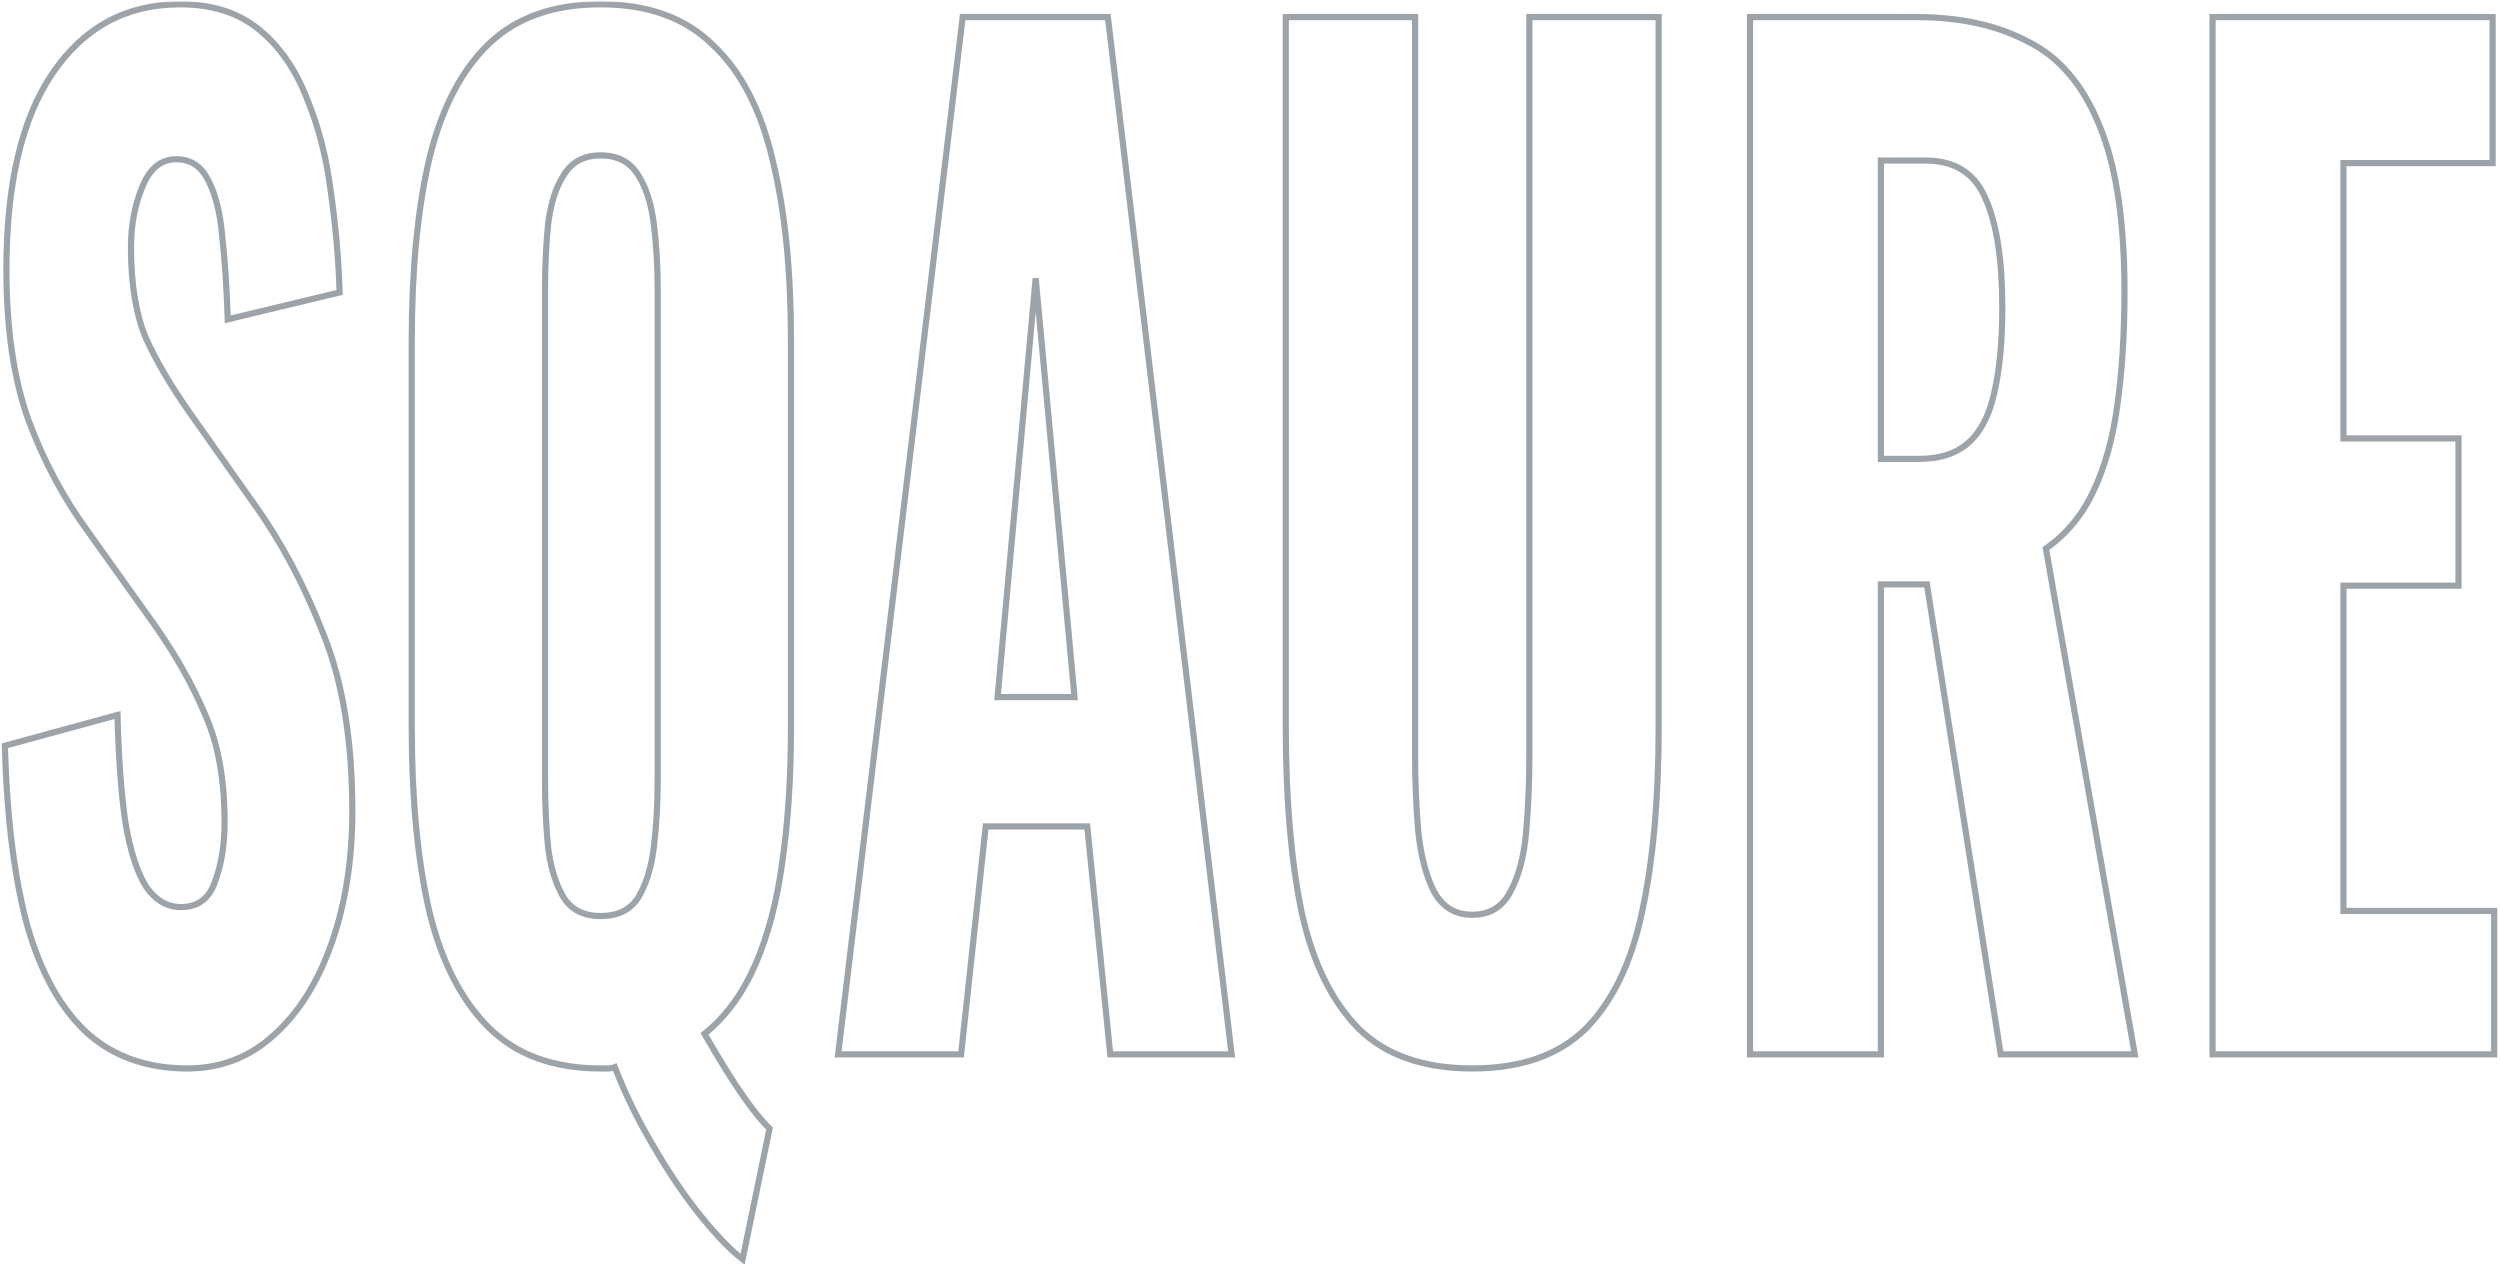 <?xml version="1.0" encoding="UTF-8"?> <svg xmlns="http://www.w3.org/2000/svg" width="809" height="410" viewBox="0 0 809 410" fill="none"><mask id="path-1-outside-1_712_128" maskUnits="userSpaceOnUse" x="-0.438" y="0.39" width="809" height="409" fill="black"><rect fill="white" x="-0.438" y="0.39" width="809" height="409"></rect><path d="M60.612 345.75C47.775 345.75 37.078 342.02 28.52 334.561C19.962 326.826 13.458 315.361 9.008 300.166C4.729 284.696 2.247 265.081 1.562 241.323L38.019 231.377C38.361 245.19 39.217 256.793 40.586 266.186C42.127 275.303 44.352 282.209 47.261 286.906C50.342 291.326 54.108 293.536 58.558 293.536C64.035 293.536 67.715 290.774 69.598 285.248C71.651 279.723 72.678 273.369 72.678 266.186C72.678 252.097 70.539 240.356 66.26 230.963C62.152 221.294 56.675 211.625 49.829 201.955L28.263 171.705C20.561 161.207 14.228 149.328 9.265 136.067C4.472 122.807 2.076 106.507 2.076 87.169C2.076 59.543 7.04 38.409 16.967 23.767C27.065 8.849 40.843 1.39 58.301 1.39C68.742 1.39 77.3 4.152 83.975 9.678C90.65 15.203 95.785 22.662 99.379 32.055C103.144 41.171 105.712 51.255 107.081 62.305C108.621 73.079 109.563 83.854 109.905 94.628L73.705 103.33C73.363 93.109 72.764 84.13 71.908 76.395C71.224 68.659 69.683 62.582 67.287 58.161C65.062 53.741 61.639 51.531 57.017 51.531C52.054 51.531 48.374 54.57 45.978 60.648C43.582 66.449 42.383 72.941 42.383 80.124C42.383 92.003 44.01 101.811 47.261 109.546C50.685 117.005 55.306 124.879 61.125 133.166L82.178 163.003C90.907 175.158 98.352 189.109 104.514 204.856C110.846 220.327 114.013 239.527 114.013 262.457C114.013 278.204 111.788 292.431 107.338 305.139C102.888 317.847 96.64 327.793 88.596 334.975C80.723 342.158 71.395 345.75 60.612 345.75Z"></path><path d="M240.297 407.494C236.36 404.455 231.825 399.759 226.69 393.405C221.555 387.051 216.506 379.592 211.543 371.027C206.579 362.74 202.386 354.176 198.962 345.335C198.278 345.611 197.508 345.75 196.652 345.75C195.967 345.75 195.197 345.75 194.341 345.75C179.108 345.75 167.042 341.329 158.141 332.489C149.241 323.649 142.823 311.079 138.886 294.779C135.121 278.204 133.238 258.451 133.238 235.521V110.375C133.238 87.445 135.121 67.831 138.886 51.531C142.823 35.232 149.241 22.8 158.141 14.236C167.042 5.672 179.108 1.39 194.341 1.39C209.745 1.39 221.898 5.81 230.798 14.65C239.869 23.214 246.287 35.646 250.053 51.946C253.99 67.969 255.958 87.445 255.958 110.375V235.521C255.958 251.544 255.016 266.048 253.134 279.032C251.422 291.74 248.513 302.791 244.405 312.184C240.297 321.577 234.82 329.036 227.974 334.561C230.199 338.429 232.509 342.296 234.905 346.164C237.302 350.032 239.698 353.623 242.094 356.938C244.49 360.253 246.801 363.016 249.026 365.226L240.297 407.494ZM194.341 296.437C199.818 296.437 203.84 294.503 206.408 290.635C208.975 286.491 210.687 281.104 211.543 274.474C212.398 267.568 212.826 260.247 212.826 252.511V93.799C212.826 86.064 212.398 78.881 211.543 72.251C210.687 65.62 208.975 60.371 206.408 56.504C203.84 52.36 199.818 50.288 194.341 50.288C189.035 50.288 185.099 52.36 182.531 56.504C179.964 60.371 178.252 65.62 177.397 72.251C176.712 78.881 176.37 86.064 176.37 93.799V252.511C176.37 260.247 176.712 267.568 177.397 274.474C178.252 281.104 179.964 286.491 182.531 290.635C185.099 294.503 189.035 296.437 194.341 296.437Z"></path><path d="M271.216 341.191L311.523 5.534H358.506L398.557 341.191H359.276L351.831 267.429H318.969L311.01 341.191H271.216ZM322.82 225.576H347.723L335.143 90.07L322.82 225.576Z"></path><path d="M476.412 345.75C460.665 345.75 448.428 341.468 439.699 332.903C430.97 324.063 424.808 311.493 421.214 295.194C417.791 278.618 416.079 258.589 416.079 235.107V5.534H457.927V244.638C457.927 252.926 458.269 261.075 458.954 269.087C459.81 277.099 461.521 283.591 464.089 288.563C466.827 293.536 470.935 296.023 476.412 296.023C482.06 296.023 486.168 293.536 488.735 288.563C491.474 283.591 493.185 277.099 493.87 269.087C494.555 261.075 494.897 252.926 494.897 244.638V5.534H536.745V235.107C536.745 258.589 534.948 278.618 531.353 295.194C527.93 311.493 521.854 324.063 513.125 332.903C504.396 341.468 492.158 345.75 476.412 345.75Z"></path><path d="M566.302 341.191V5.534H620.216C634.251 5.534 646.232 8.158 656.159 13.407C666.258 18.38 673.96 27.358 679.265 40.343C684.743 53.327 687.481 71.284 687.481 94.213C687.481 108.027 686.711 120.32 685.17 131.094C683.801 141.592 681.234 150.847 677.468 158.859C673.874 166.594 668.739 172.81 662.064 177.506L690.819 341.191H647.43L623.554 189.109H608.663V341.191H566.302ZM608.663 148.499H620.986C627.833 148.499 633.224 146.703 637.161 143.112C641.097 139.52 643.836 134.133 645.376 126.95C647.088 119.491 647.944 110.375 647.944 99.601C647.944 84.13 646.147 72.389 642.552 64.377C639.129 56.089 632.625 51.946 623.04 51.946H608.663V148.499Z"></path><path d="M715.981 341.191V5.534H806.609V52.774H758.342V141.869H795.569V189.524H758.342V294.779H807.122V341.191H715.981Z"></path></mask><path d="M60.612 345.75C47.775 345.75 37.078 342.02 28.52 334.561C19.962 326.826 13.458 315.361 9.008 300.166C4.729 284.696 2.247 265.081 1.562 241.323L38.019 231.377C38.361 245.19 39.217 256.793 40.586 266.186C42.127 275.303 44.352 282.209 47.261 286.906C50.342 291.326 54.108 293.536 58.558 293.536C64.035 293.536 67.715 290.774 69.598 285.248C71.651 279.723 72.678 273.369 72.678 266.186C72.678 252.097 70.539 240.356 66.26 230.963C62.152 221.294 56.675 211.625 49.829 201.955L28.263 171.705C20.561 161.207 14.228 149.328 9.265 136.067C4.472 122.807 2.076 106.507 2.076 87.169C2.076 59.543 7.04 38.409 16.967 23.767C27.065 8.849 40.843 1.39 58.301 1.39C68.742 1.39 77.3 4.152 83.975 9.678C90.65 15.203 95.785 22.662 99.379 32.055C103.144 41.171 105.712 51.255 107.081 62.305C108.621 73.079 109.563 83.854 109.905 94.628L73.705 103.33C73.363 93.109 72.764 84.13 71.908 76.395C71.224 68.659 69.683 62.582 67.287 58.161C65.062 53.741 61.639 51.531 57.017 51.531C52.054 51.531 48.374 54.57 45.978 60.648C43.582 66.449 42.383 72.941 42.383 80.124C42.383 92.003 44.01 101.811 47.261 109.546C50.685 117.005 55.306 124.879 61.125 133.166L82.178 163.003C90.907 175.158 98.352 189.109 104.514 204.856C110.846 220.327 114.013 239.527 114.013 262.457C114.013 278.204 111.788 292.431 107.338 305.139C102.888 317.847 96.64 327.793 88.596 334.975C80.723 342.158 71.395 345.75 60.612 345.75Z" stroke="#9DA4A9" stroke-width="2" mask="url(#path-1-outside-1_712_128)"></path><path d="M240.297 407.494C236.36 404.455 231.825 399.759 226.69 393.405C221.555 387.051 216.506 379.592 211.543 371.027C206.579 362.74 202.386 354.176 198.962 345.335C198.278 345.611 197.508 345.75 196.652 345.75C195.967 345.75 195.197 345.75 194.341 345.75C179.108 345.75 167.042 341.329 158.141 332.489C149.241 323.649 142.823 311.079 138.886 294.779C135.121 278.204 133.238 258.451 133.238 235.521V110.375C133.238 87.445 135.121 67.831 138.886 51.531C142.823 35.232 149.241 22.8 158.141 14.236C167.042 5.672 179.108 1.39 194.341 1.39C209.745 1.39 221.898 5.81 230.798 14.65C239.869 23.214 246.287 35.646 250.053 51.946C253.99 67.969 255.958 87.445 255.958 110.375V235.521C255.958 251.544 255.016 266.048 253.134 279.032C251.422 291.74 248.513 302.791 244.405 312.184C240.297 321.577 234.82 329.036 227.974 334.561C230.199 338.429 232.509 342.296 234.905 346.164C237.302 350.032 239.698 353.623 242.094 356.938C244.49 360.253 246.801 363.016 249.026 365.226L240.297 407.494ZM194.341 296.437C199.818 296.437 203.84 294.503 206.408 290.635C208.975 286.491 210.687 281.104 211.543 274.474C212.398 267.568 212.826 260.247 212.826 252.511V93.799C212.826 86.064 212.398 78.881 211.543 72.251C210.687 65.62 208.975 60.371 206.408 56.504C203.84 52.36 199.818 50.288 194.341 50.288C189.035 50.288 185.099 52.36 182.531 56.504C179.964 60.371 178.252 65.62 177.397 72.251C176.712 78.881 176.37 86.064 176.37 93.799V252.511C176.37 260.247 176.712 267.568 177.397 274.474C178.252 281.104 179.964 286.491 182.531 290.635C185.099 294.503 189.035 296.437 194.341 296.437Z" stroke="#9DA4A9" stroke-width="2" mask="url(#path-1-outside-1_712_128)"></path><path d="M271.216 341.191L311.523 5.534H358.506L398.557 341.191H359.276L351.831 267.429H318.969L311.01 341.191H271.216ZM322.82 225.576H347.723L335.143 90.07L322.82 225.576Z" stroke="#9DA4A9" stroke-width="2" mask="url(#path-1-outside-1_712_128)"></path><path d="M476.412 345.75C460.665 345.75 448.428 341.468 439.699 332.903C430.97 324.063 424.808 311.493 421.214 295.194C417.791 278.618 416.079 258.589 416.079 235.107V5.534H457.927V244.638C457.927 252.926 458.269 261.075 458.954 269.087C459.81 277.099 461.521 283.591 464.089 288.563C466.827 293.536 470.935 296.023 476.412 296.023C482.06 296.023 486.168 293.536 488.735 288.563C491.474 283.591 493.185 277.099 493.87 269.087C494.555 261.075 494.897 252.926 494.897 244.638V5.534H536.745V235.107C536.745 258.589 534.948 278.618 531.353 295.194C527.93 311.493 521.854 324.063 513.125 332.903C504.396 341.468 492.158 345.75 476.412 345.75Z" stroke="#9DA4A9" stroke-width="2" mask="url(#path-1-outside-1_712_128)"></path><path d="M566.302 341.191V5.534H620.216C634.251 5.534 646.232 8.158 656.159 13.407C666.258 18.38 673.96 27.358 679.265 40.343C684.743 53.327 687.481 71.284 687.481 94.213C687.481 108.027 686.711 120.32 685.17 131.094C683.801 141.592 681.234 150.847 677.468 158.859C673.874 166.594 668.739 172.81 662.064 177.506L690.819 341.191H647.43L623.554 189.109H608.663V341.191H566.302ZM608.663 148.499H620.986C627.833 148.499 633.224 146.703 637.161 143.112C641.097 139.52 643.836 134.133 645.376 126.95C647.088 119.491 647.944 110.375 647.944 99.601C647.944 84.13 646.147 72.389 642.552 64.377C639.129 56.089 632.625 51.946 623.04 51.946H608.663V148.499Z" stroke="#9DA4A9" stroke-width="2" mask="url(#path-1-outside-1_712_128)"></path><path d="M715.981 341.191V5.534H806.609V52.774H758.342V141.869H795.569V189.524H758.342V294.779H807.122V341.191H715.981Z" stroke="#9DA4A9" stroke-width="2" mask="url(#path-1-outside-1_712_128)"></path></svg> 